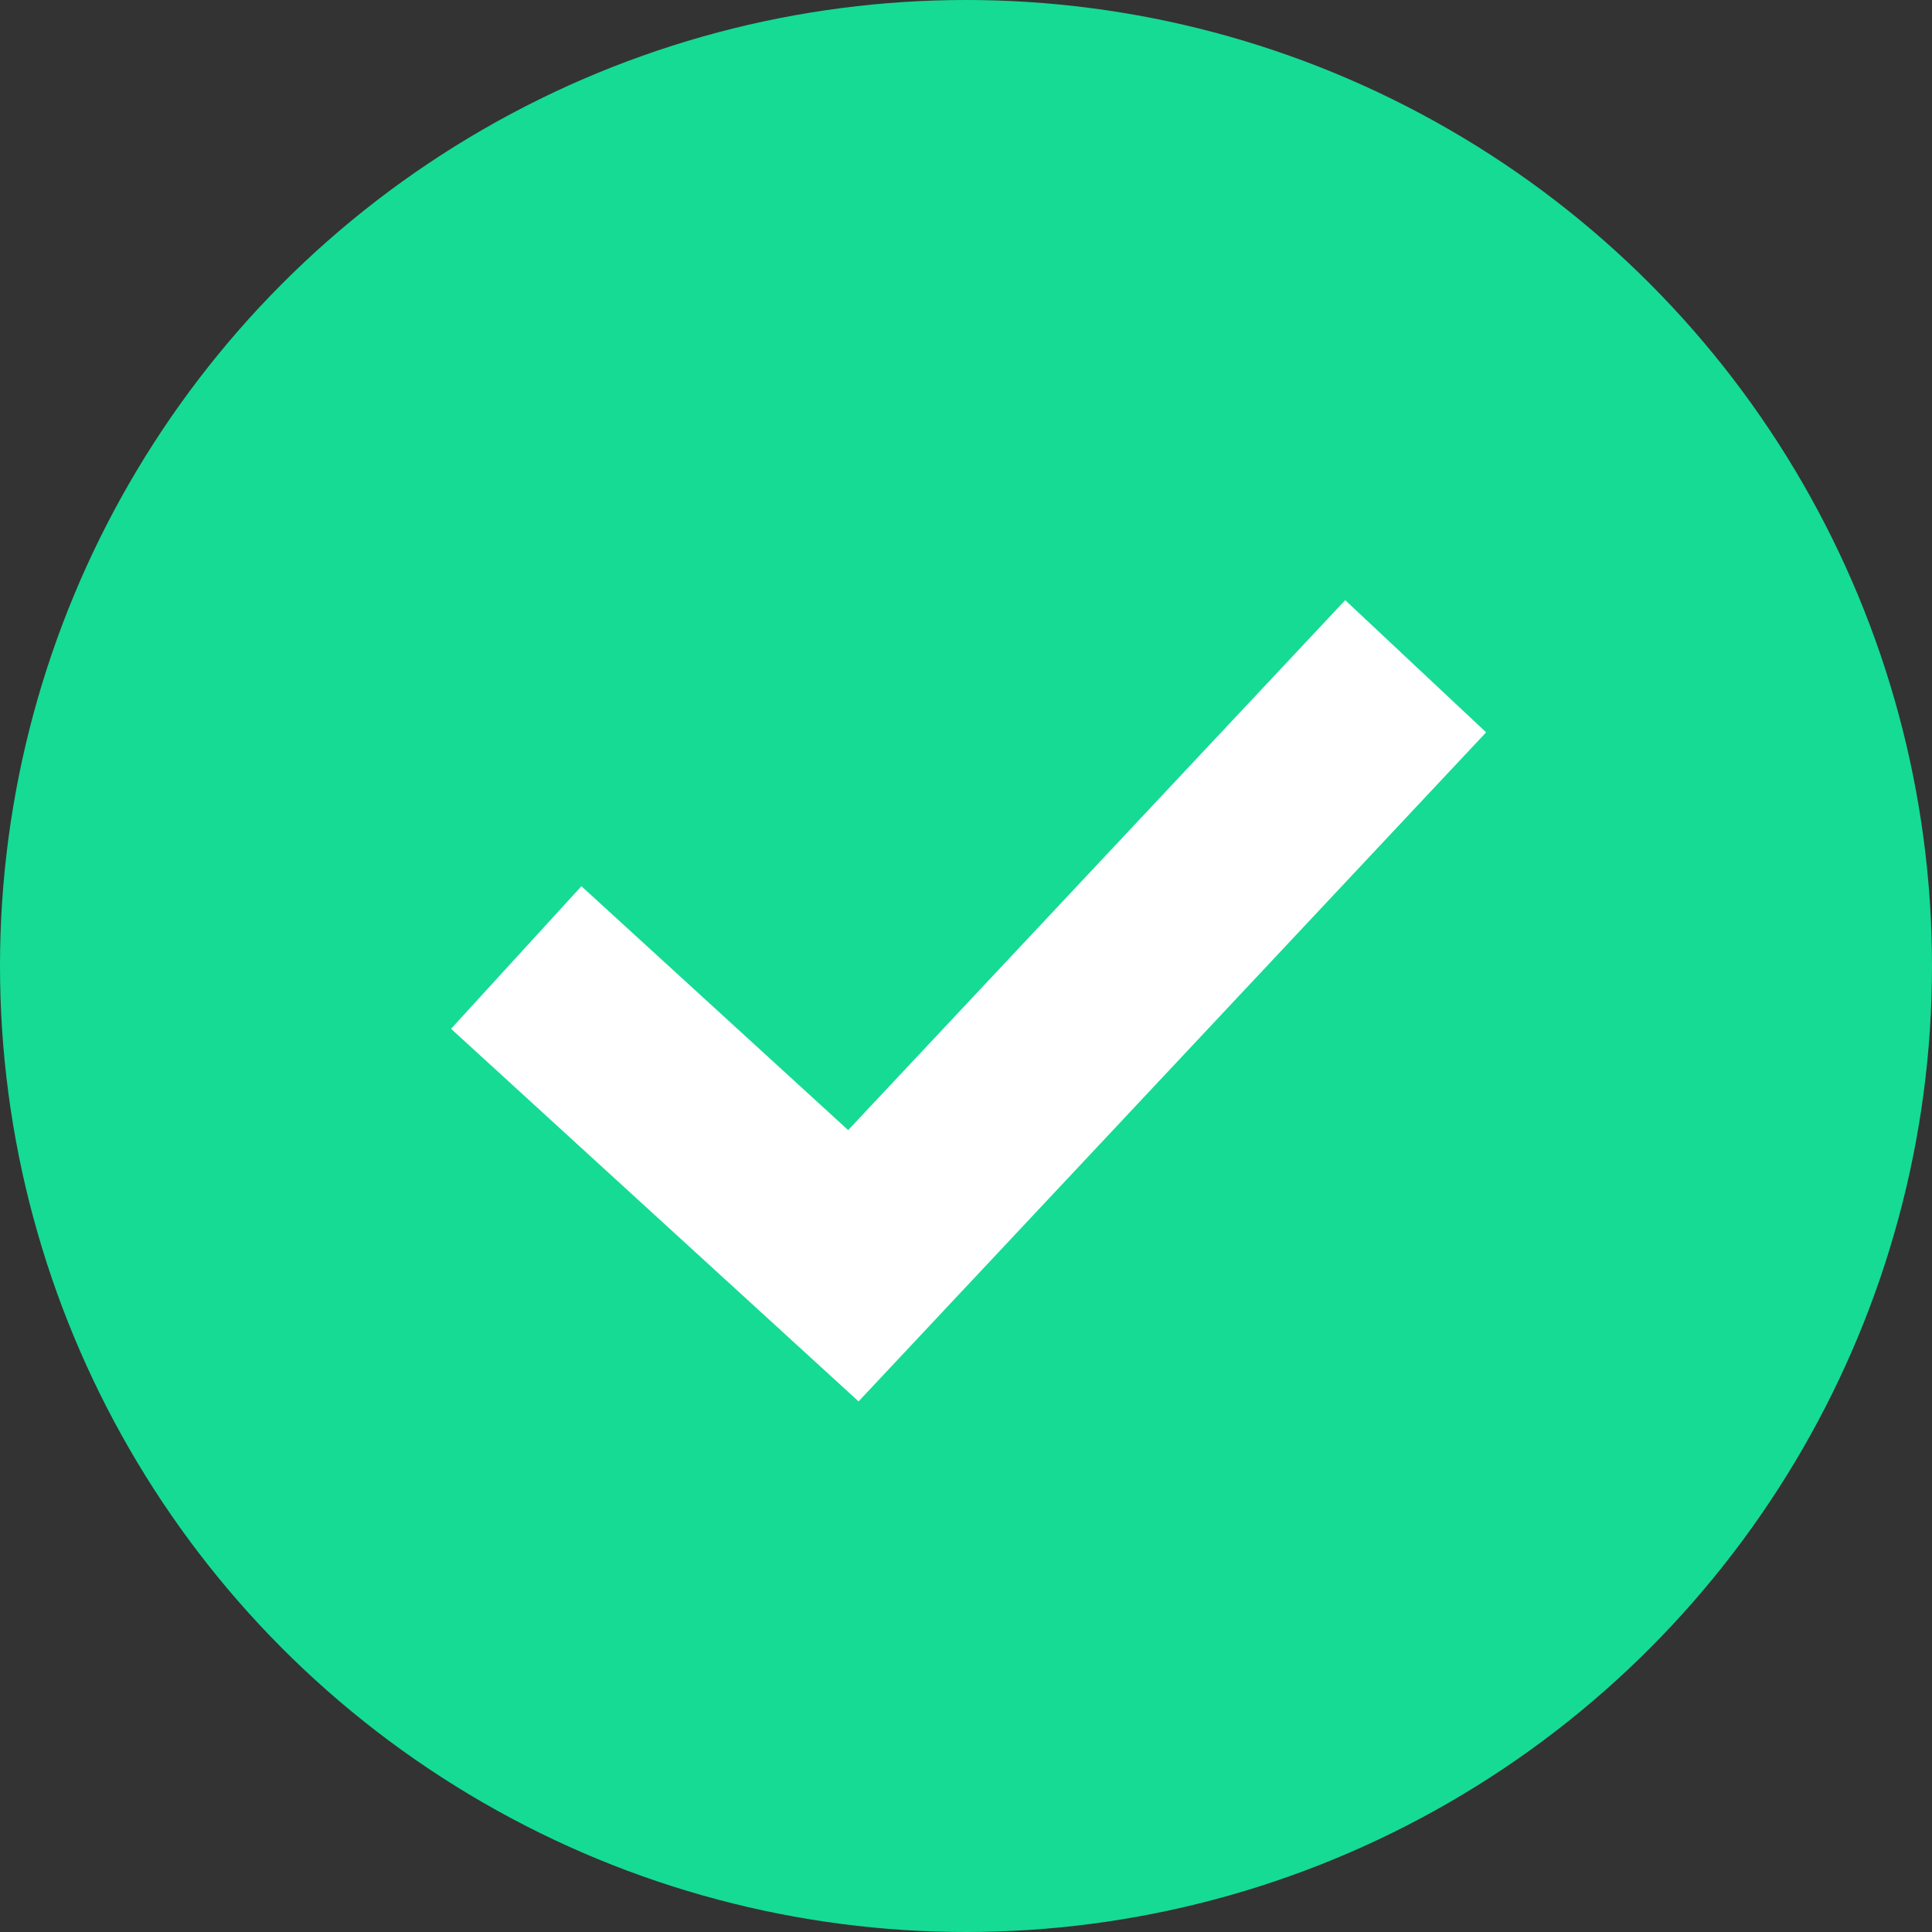 <svg xmlns="http://www.w3.org/2000/svg" width="20" height="20" viewBox="0 0 20 20">
    <rect x="0" y="0" width="20" height="20" fill="#333333" stroke="none"/>
    <g data-name="Group 17100" transform="translate(-8439 4154)">
        <circle data-name="Ellipse 2877" cx="10" cy="10" r="10" transform="translate(8439 -4154)" style="fill:#15db95"/>
        <path data-name="Path 114478" d="m8930 7776.176 3.49 3.191 5.821-6.206" transform="translate(-485.656 -11920.264)" style="fill:none;stroke:#fff;stroke-width:2px"/>
    </g>
</svg>
